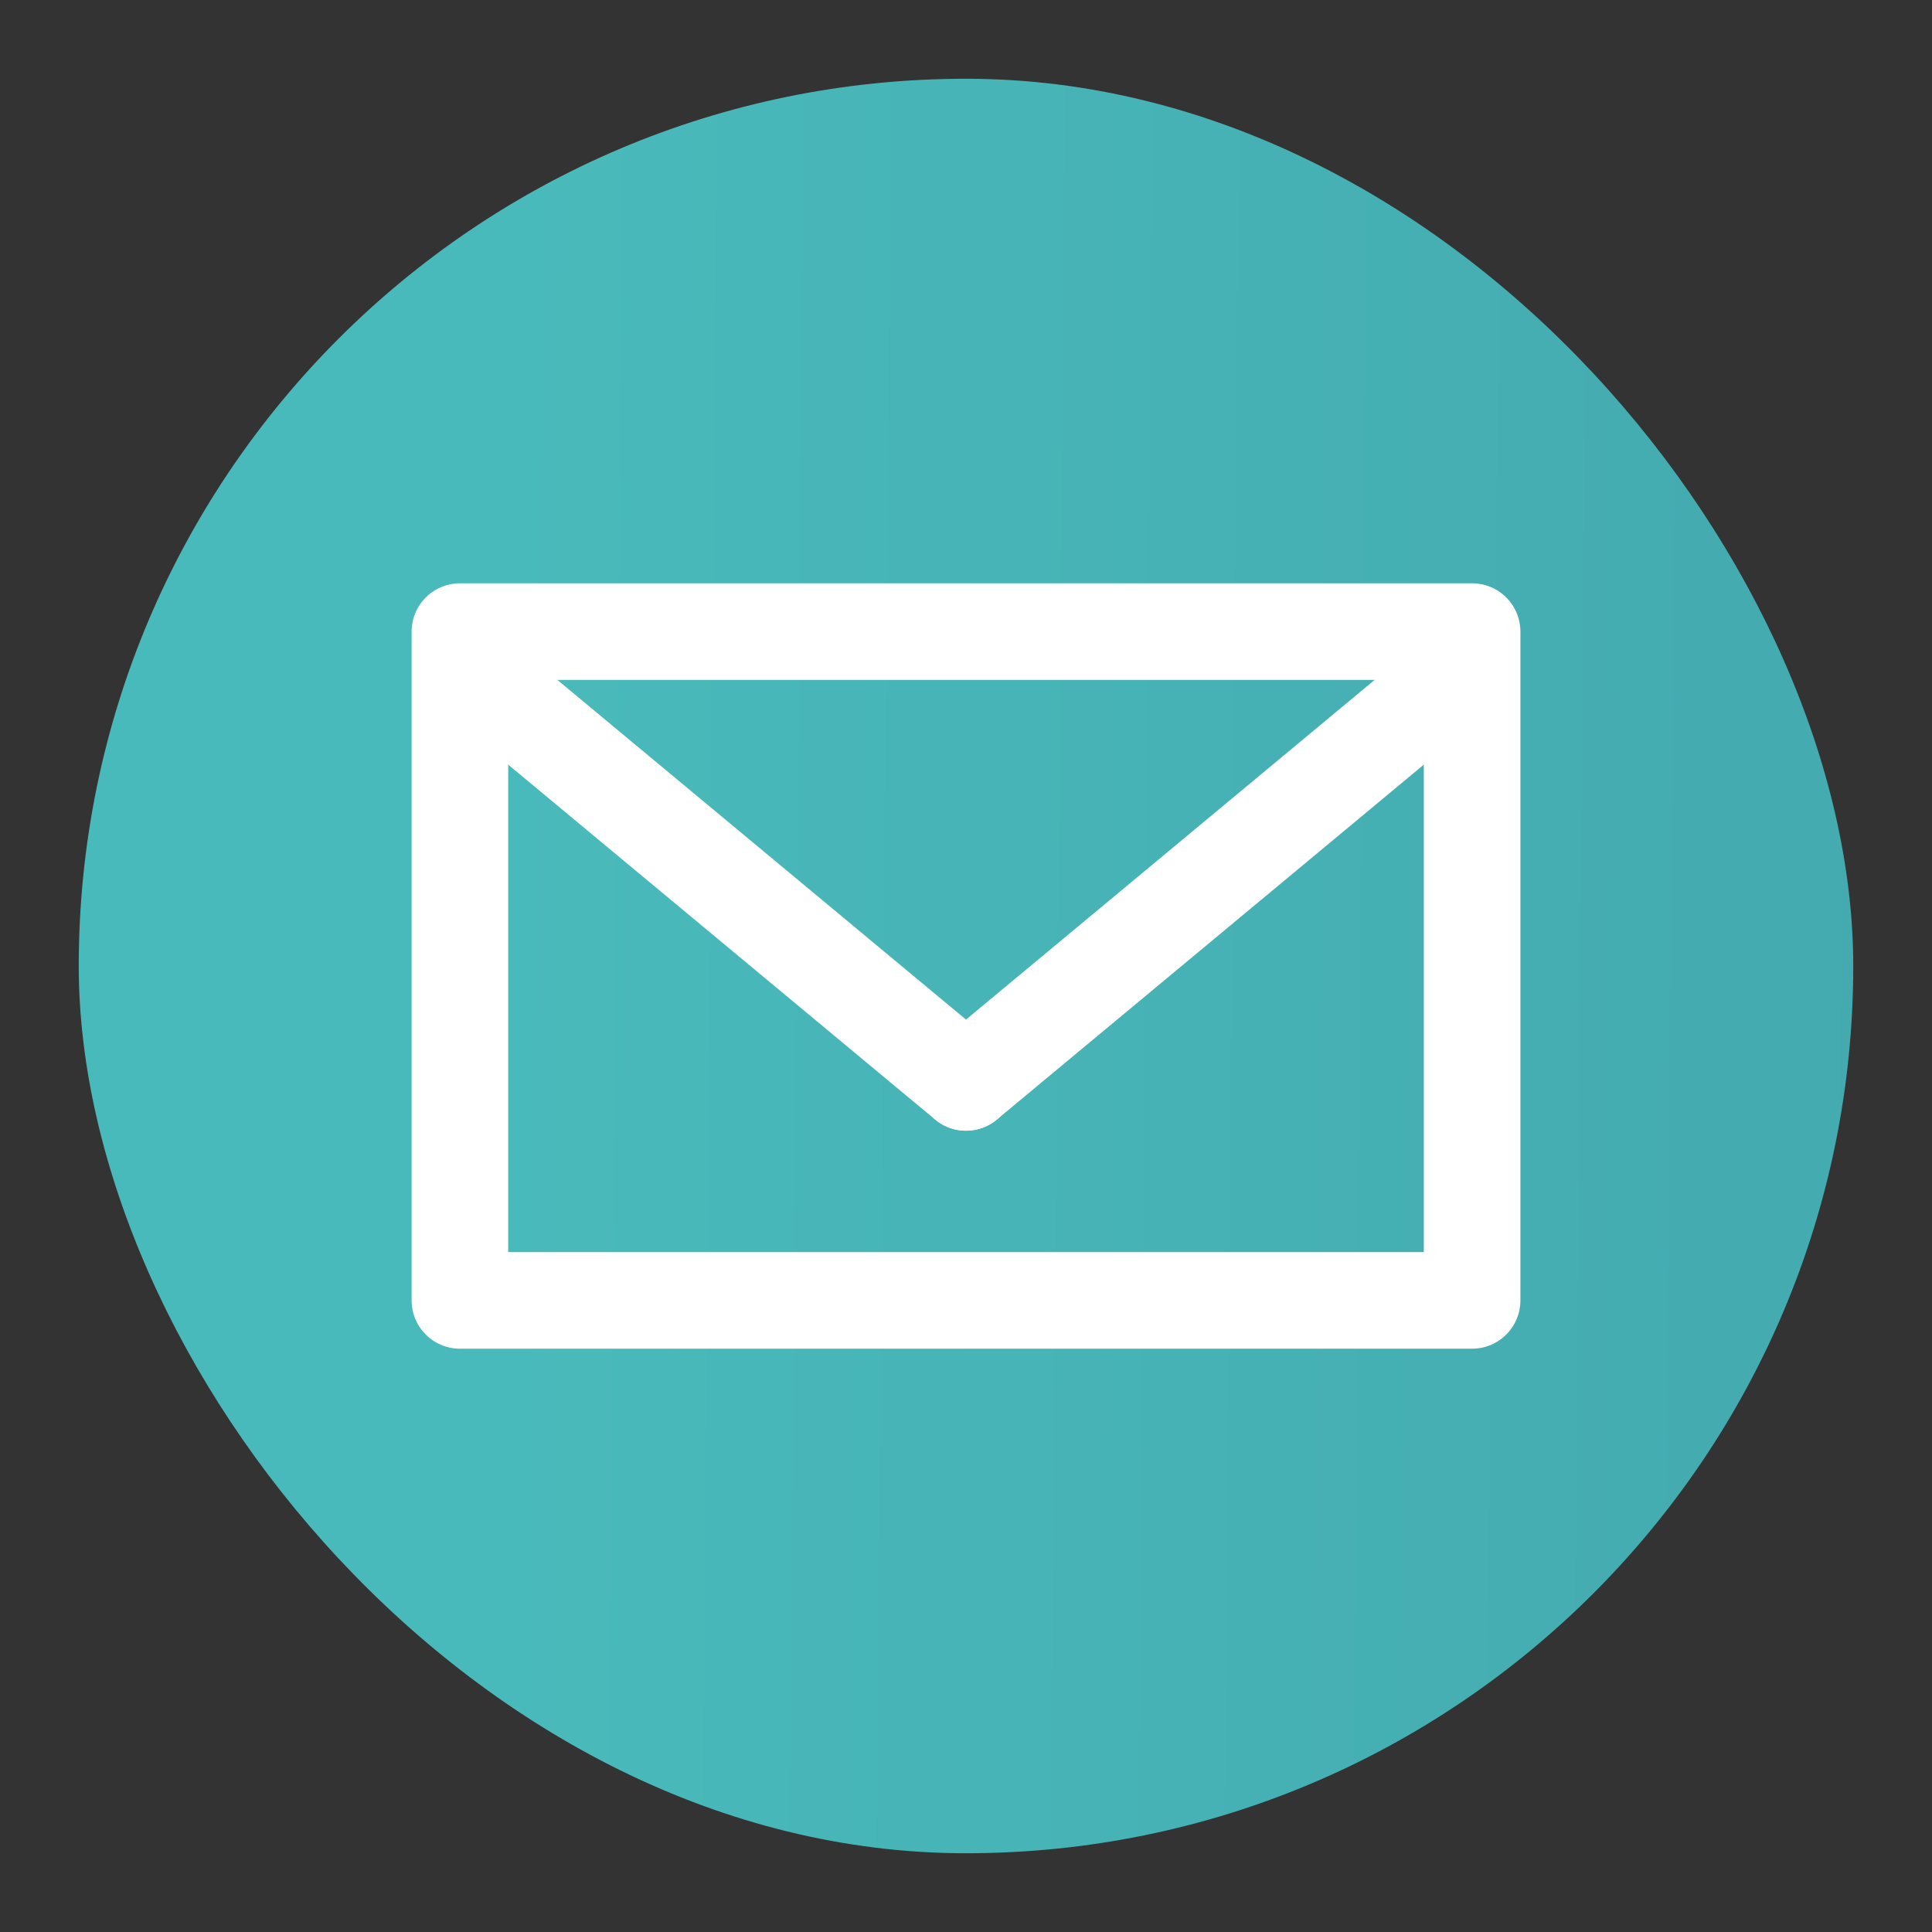 <?xml version="1.0" encoding="UTF-8"?>
<svg id="Layer_1" data-name="Layer 1" xmlns="http://www.w3.org/2000/svg" width="100" height="100" xmlns:xlink="http://www.w3.org/1999/xlink" viewBox="0 0 100 100">
  <rect x="0" y="0" width="100" height="100" fill="#333333" stroke="none"/>
  <defs>
    <style>
      .cls-1 {
        stroke-miterlimit: 10;
      }

      .cls-1, .cls-2 {
        fill: none;
        stroke: #fff;
        stroke-linecap: round;
        stroke-width: 5px;
      }

      .cls-2 {
        stroke-linejoin: round;
      }

      .cls-3 {
        fill: url(#linear-gradient);
      }
    </style>
    <linearGradient id="linear-gradient" x1="282.263" y1="51.92" x2="25.476" y2="49.797" gradientUnits="userSpaceOnUse">
      <stop offset="0" stop-color="#358193"/>
      <stop offset="1" stop-color="#49babb"/>
    </linearGradient>
  </defs>
  <rect class="cls-3" x="4.076" y="4.076" width="91.848" height="91.848" rx="45.924" ry="45.924"/>
  <rect class="cls-2" x="32.692" y="23.804" width="34.616" height="52.391" transform="translate(100 0) rotate(90)"/>
  <g>
    <line class="cls-1" x1="75.154" y1="35.115" x2="50" y2="56.025"/>
    <line class="cls-1" x1="24.846" y1="35.115" x2="50" y2="56.025"/>
  </g>
</svg>